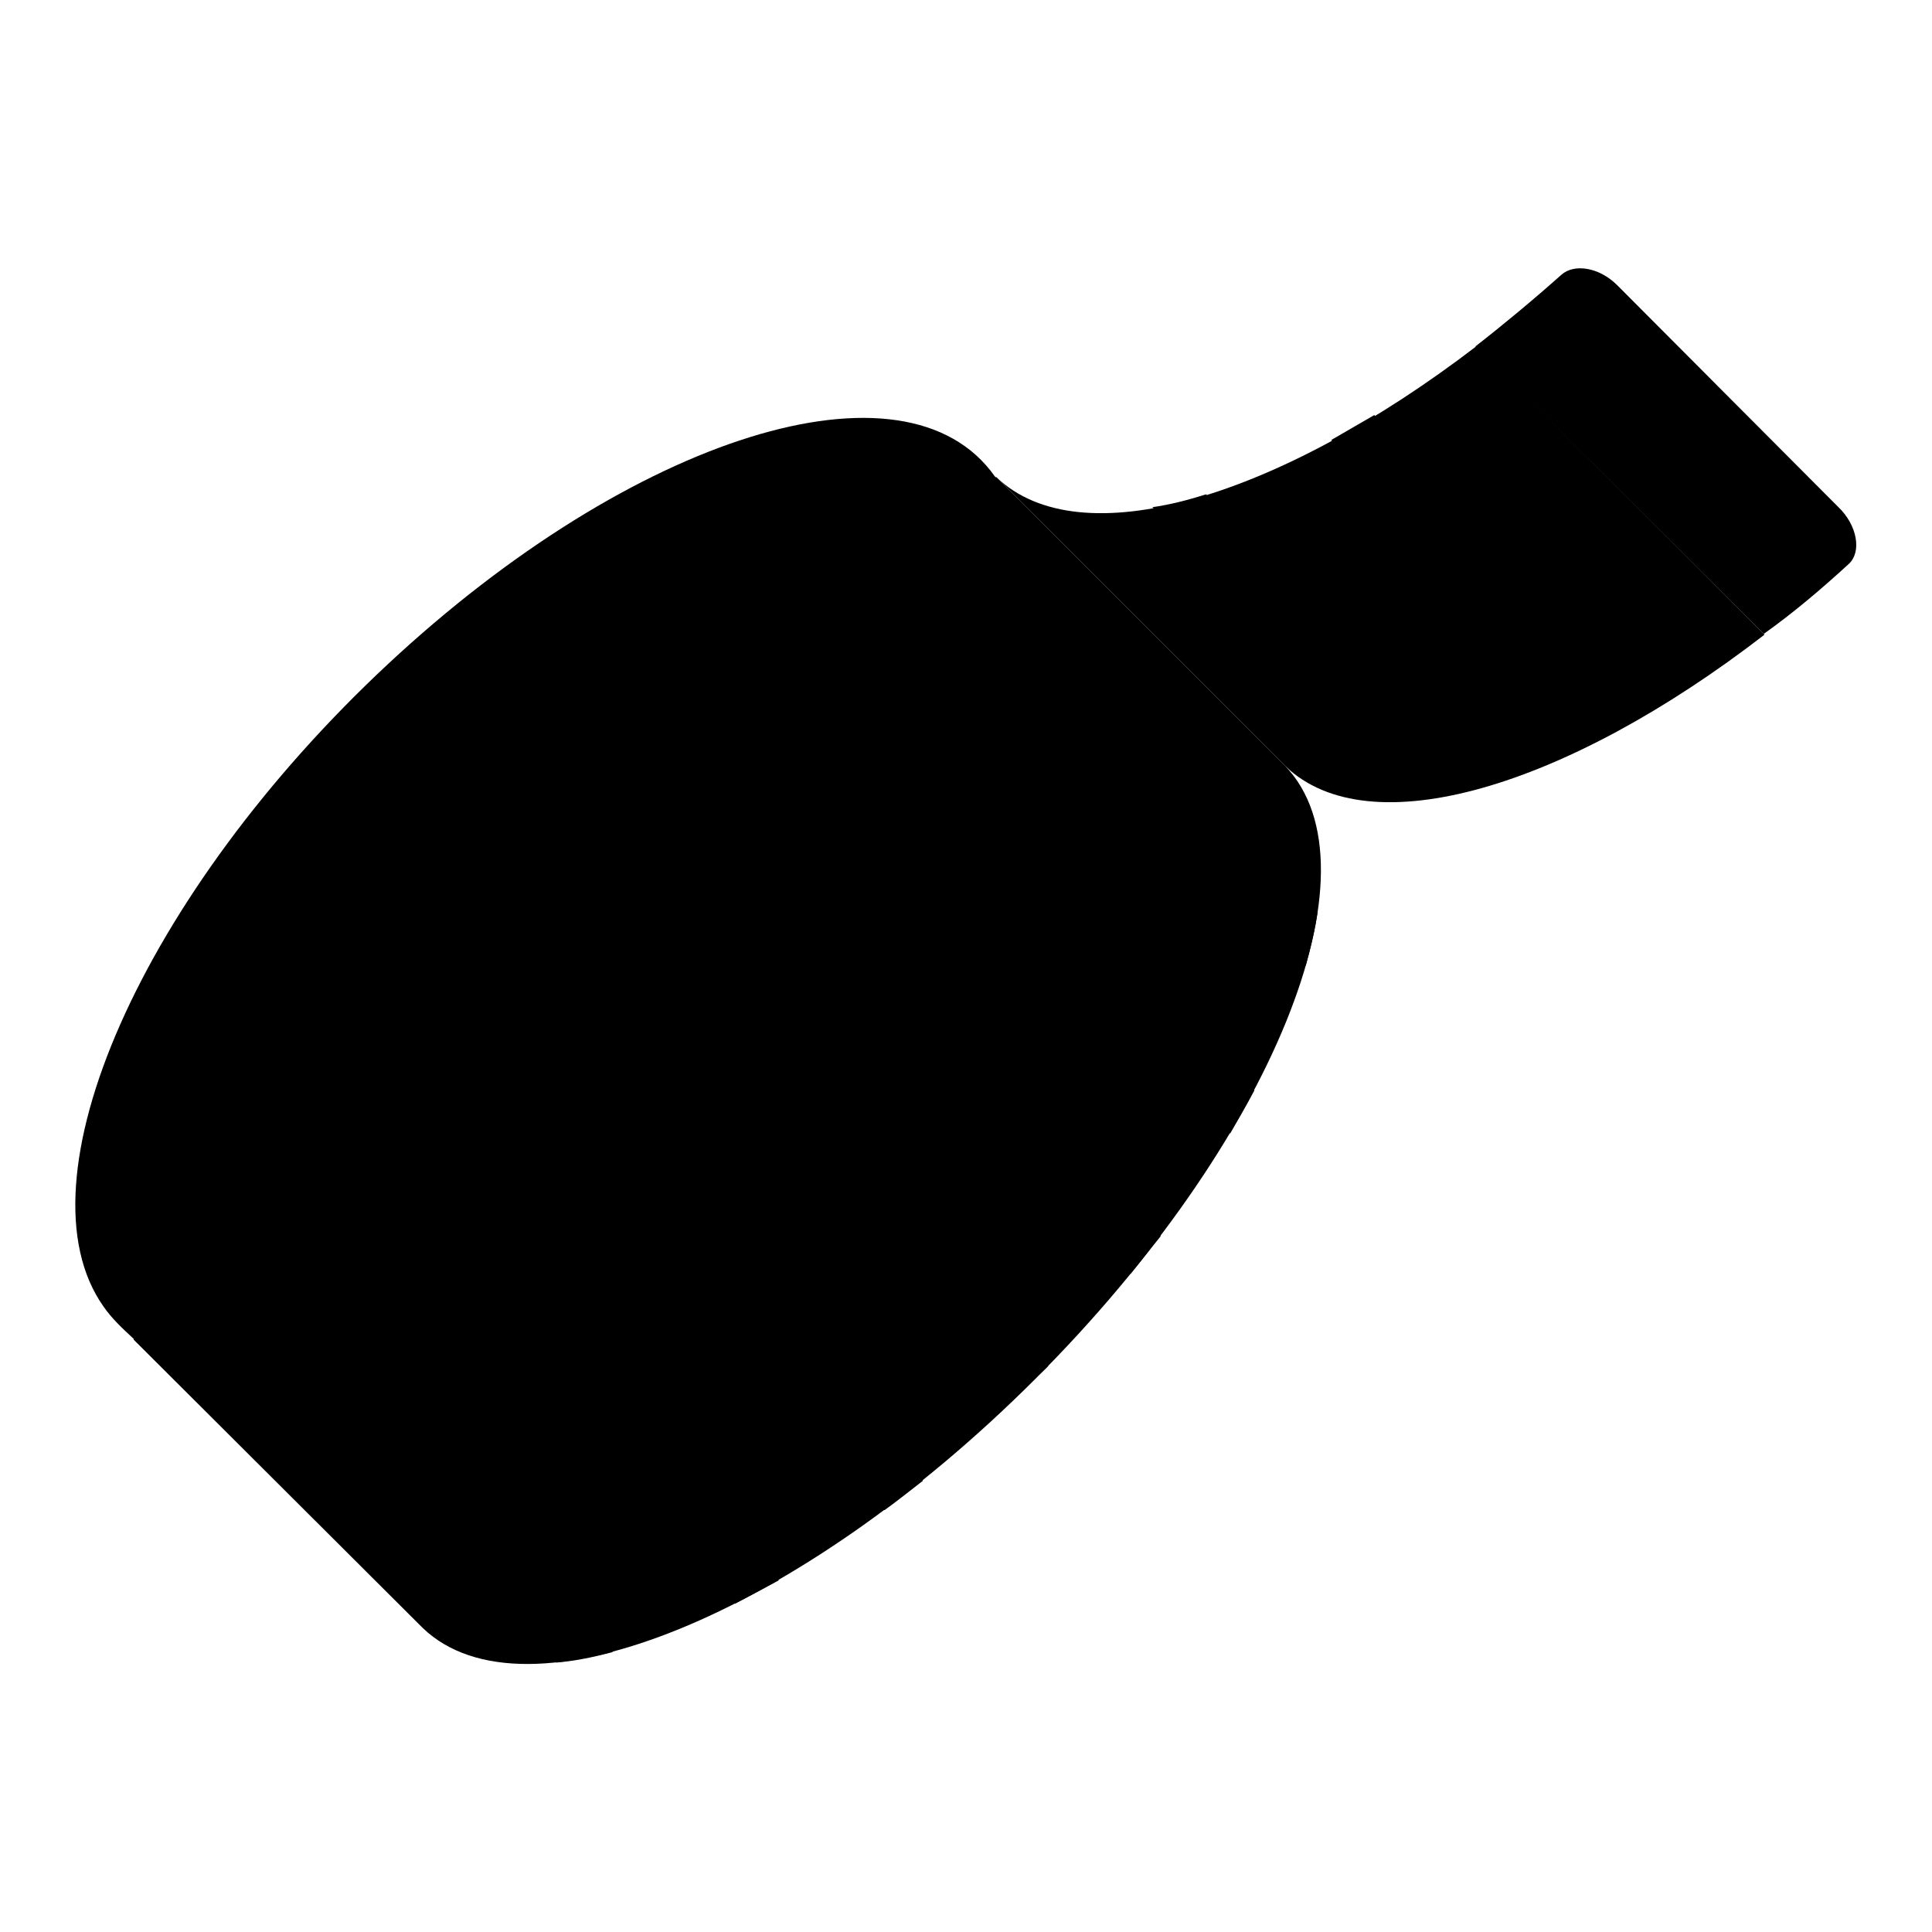 <?xml version="1.0" encoding="utf-8"?>
<!-- Svg Vector Icons : http://www.onlinewebfonts.com/icon -->
<!DOCTYPE svg PUBLIC "-//W3C//DTD SVG 1.1//EN" "http://www.w3.org/Graphics/SVG/1.1/DTD/svg11.dtd">
<svg version="1.1" xmlns="http://www.w3.org/2000/svg" xmlns:xlink="http://www.w3.org/1999/xlink" x="0px" y="0px" viewBox="0 0 256 256" enable-background="new 0 0 256 256" xml:space="preserve">
<g> <path fill="#000000" d="M17.7,177.5L56,215.7c13.6,13.1,49.8-1.6,81.2-33c31.4-31.4,46.1-67.6,33.1-81.2L132,63.2L17.7,177.5z"/> <path fill="#000000" d="M17.6,177.3c14.3,14.3,51.3,0.4,83-31.2c31.6-31.6,45.7-68.9,31.2-83C120,46.4,83.9,57.7,51.4,88 C18.8,118.4,2,156.5,13.7,173.1C14.8,174.7,16.2,176,17.6,177.3z"/> <path fill="#000000" d="M57,137.9c4.5,4.5,15.9,0.5,25.9-9.5c10-10,14.4-21.8,9.9-26.3c0,0,0,0-0.4,0.4c-2.8-6-13.7-3.4-24.1,5.5 c-10.4,8.9-16.6,21-13.8,27C55.1,136.2,56,137.1,57,137.9z"/> <path fill="#000000" d="M132,63.2l38.3,38.3c11.1,10.7,37.2,2.9,63.5-17.4l-38.2-38.2C169.2,66.1,143.1,73.9,132,63.2z"/> <path fill="#000000" d="M206.9,36.4c-3.7,3.3-7.8,6.7-11.4,9.5L233.7,84c3.8-2.7,7.6-5.9,11.3-9.3c1.7-1.6,1.1-5.1-1.4-7.5 l-29.3-29.4C211.9,35.4,208.6,34.9,206.9,36.4z"/> <path fill="#000000" d="M34,175.8c-1.2,1.2-1.2,3.2,0,4.5L44.7,191c1.2,1.2,3.2,1.2,4.5,0c1.2-1.2,1.2-3.2,0-4.5l-10.7-10.7 C37.3,174.5,35.3,174.5,34,175.8z M60.8,170.5c-1.2,1.2-1.2,3.2,0,4.5l10.7,10.7c1.2,1.2,3.2,1.2,4.5,0c1.2-1.2,1.2-3.2,0-4.5 l-10.7-10.7C64,169.3,62,169.3,60.8,170.5z M77.3,155.2c-1.2,1.2-1.2,3.2,0,4.5l10.7,10.7c1.2,1.2,3.2,1.2,4.5,0 c1.2-1.2,1.2-3.2,0-4.5l-10.7-10.7C80.5,153.9,78.6,153.9,77.3,155.2L77.3,155.2z M93.3,139.1c-1.2,1.2-1.2,3.2,0,4.5l10.7,10.7 c1.2,1.2,3.2,1.2,4.5,0c1.2-1.2,1.2-3.2,0-4.5l-10.7-10.7C96.6,137.9,94.5,137.9,93.3,139.1z M111.7,125.6c-1.2,1.2-1.2,3.2,0,4.5 l10.7,10.7c1.2,1.2,3.2,1.2,4.5,0c1.2-1.2,1.2-3.2,0-4.5l-10.7-10.7C114.9,124.3,112.9,124.3,111.7,125.6z M121.3,103.4 c-1.2,1.2-1.2,3.2,0,4.5l10.7,10.7c1.2,1.2,3.2,1.2,4.5,0c1.2-1.2,1.2-3.2,0-4.5l-10.7-10.7C124.7,102.1,122.6,102.1,121.3,103.4z  M131.4,81.4c-1.2,1.2-1.2,3.2,0,4.5l10.7,10.7c1.2,1.2,3.2,1.2,4.5,0c1.2-1.2,1.2-3.2,0-4.5l-10.7-10.7 C134.6,80.2,132.6,80.2,131.4,81.4z"/> <path fill="#000000" d="M170.1,116.2c-1.2-1.2-3.2-1.2-4.5,0c-1.2,1.2-1.2,3.2,0,4.5l7.4,7.3c0.7-2.6,1.3-5,1.6-7.3L170.1,116.2z  M160.6,138.8c-1.2-1.2-3.2-1.2-4.5,0c-1.2,1.2-1.2,3.2,0,4.5l6.9,6.9c1.1-1.9,2.2-3.8,3.2-5.7L160.6,138.8z M144.1,154.1 c-1.2-1.2-3.2-1.2-4.5,0c-1.2,1.2-1.2,3.2,0,4.5l10.2,10.2c1.4-1.7,2.6-3.3,4-5L144.1,154.1L144.1,154.1z M138.9,181l-6.4-6.4 c-1.2-1.2-3.2-1.2-4.5,0c-1.2,1.2-1.2,3.2,0,4.5l6.3,6.3c0.9-0.9,1.8-1.7,2.7-2.7C137.8,182.1,138.4,181.5,138.9,181L138.9,181z  M112.1,190.5c-1.2,1.2-1.2,3.2,0,4.5l5.1,5.1c1.7-1.2,3.4-2.6,5.1-3.9l-5.6-5.6C115.3,189.3,113.4,189.3,112.1,190.5z M88.3,198.9 c-1.2,1.2-1.2,3.2,0,4.5l9.1,9.1c1.9-1,3.8-2,5.8-3.1l-10.4-10.4C91.5,197.7,89.5,197.7,88.3,198.9z M69,211.1 c-1.2,1.2-1.2,3.2,0,4.5l4.7,4.7c2.4-0.2,4.9-0.7,7.5-1.4l-7.8-7.8C72.2,209.9,70.2,209.9,69,211.1z"/> <path fill="#000000" d="M191.2,68.6c1.2-1.2,0.9-3.6-0.8-5.3l-8.3-8.3c-1.9,1.1-3.8,2.2-5.7,3.3l9.4,9.4 C187.6,69.5,190,69.8,191.2,68.6L191.2,68.6z M210.6,83.5c-1.4-1.4-3.6-1.6-4.8-0.4c-1.2,1.2-1.1,3.4,0.4,4.8l8.6,8.6 c1.9-1,3.7-2.1,5.7-3.3L210.6,83.5z M190.9,96.6c-1.2-1.2-3.2-1.2-4.5,0c-1.2,1.2-1.2,3.2,0,4.5l4.5,4.5c2.3-0.4,4.7-1,7.1-1.8 L190.9,96.6L190.9,96.6z M165.6,75.7c1.2-1.2,1-3.5-0.5-5l-5.3-5.2c-2.5,0.8-4.9,1.4-7.1,1.7l7.9,7.9 C162.2,76.8,164.4,77,165.6,75.7z"/></g>
</svg>